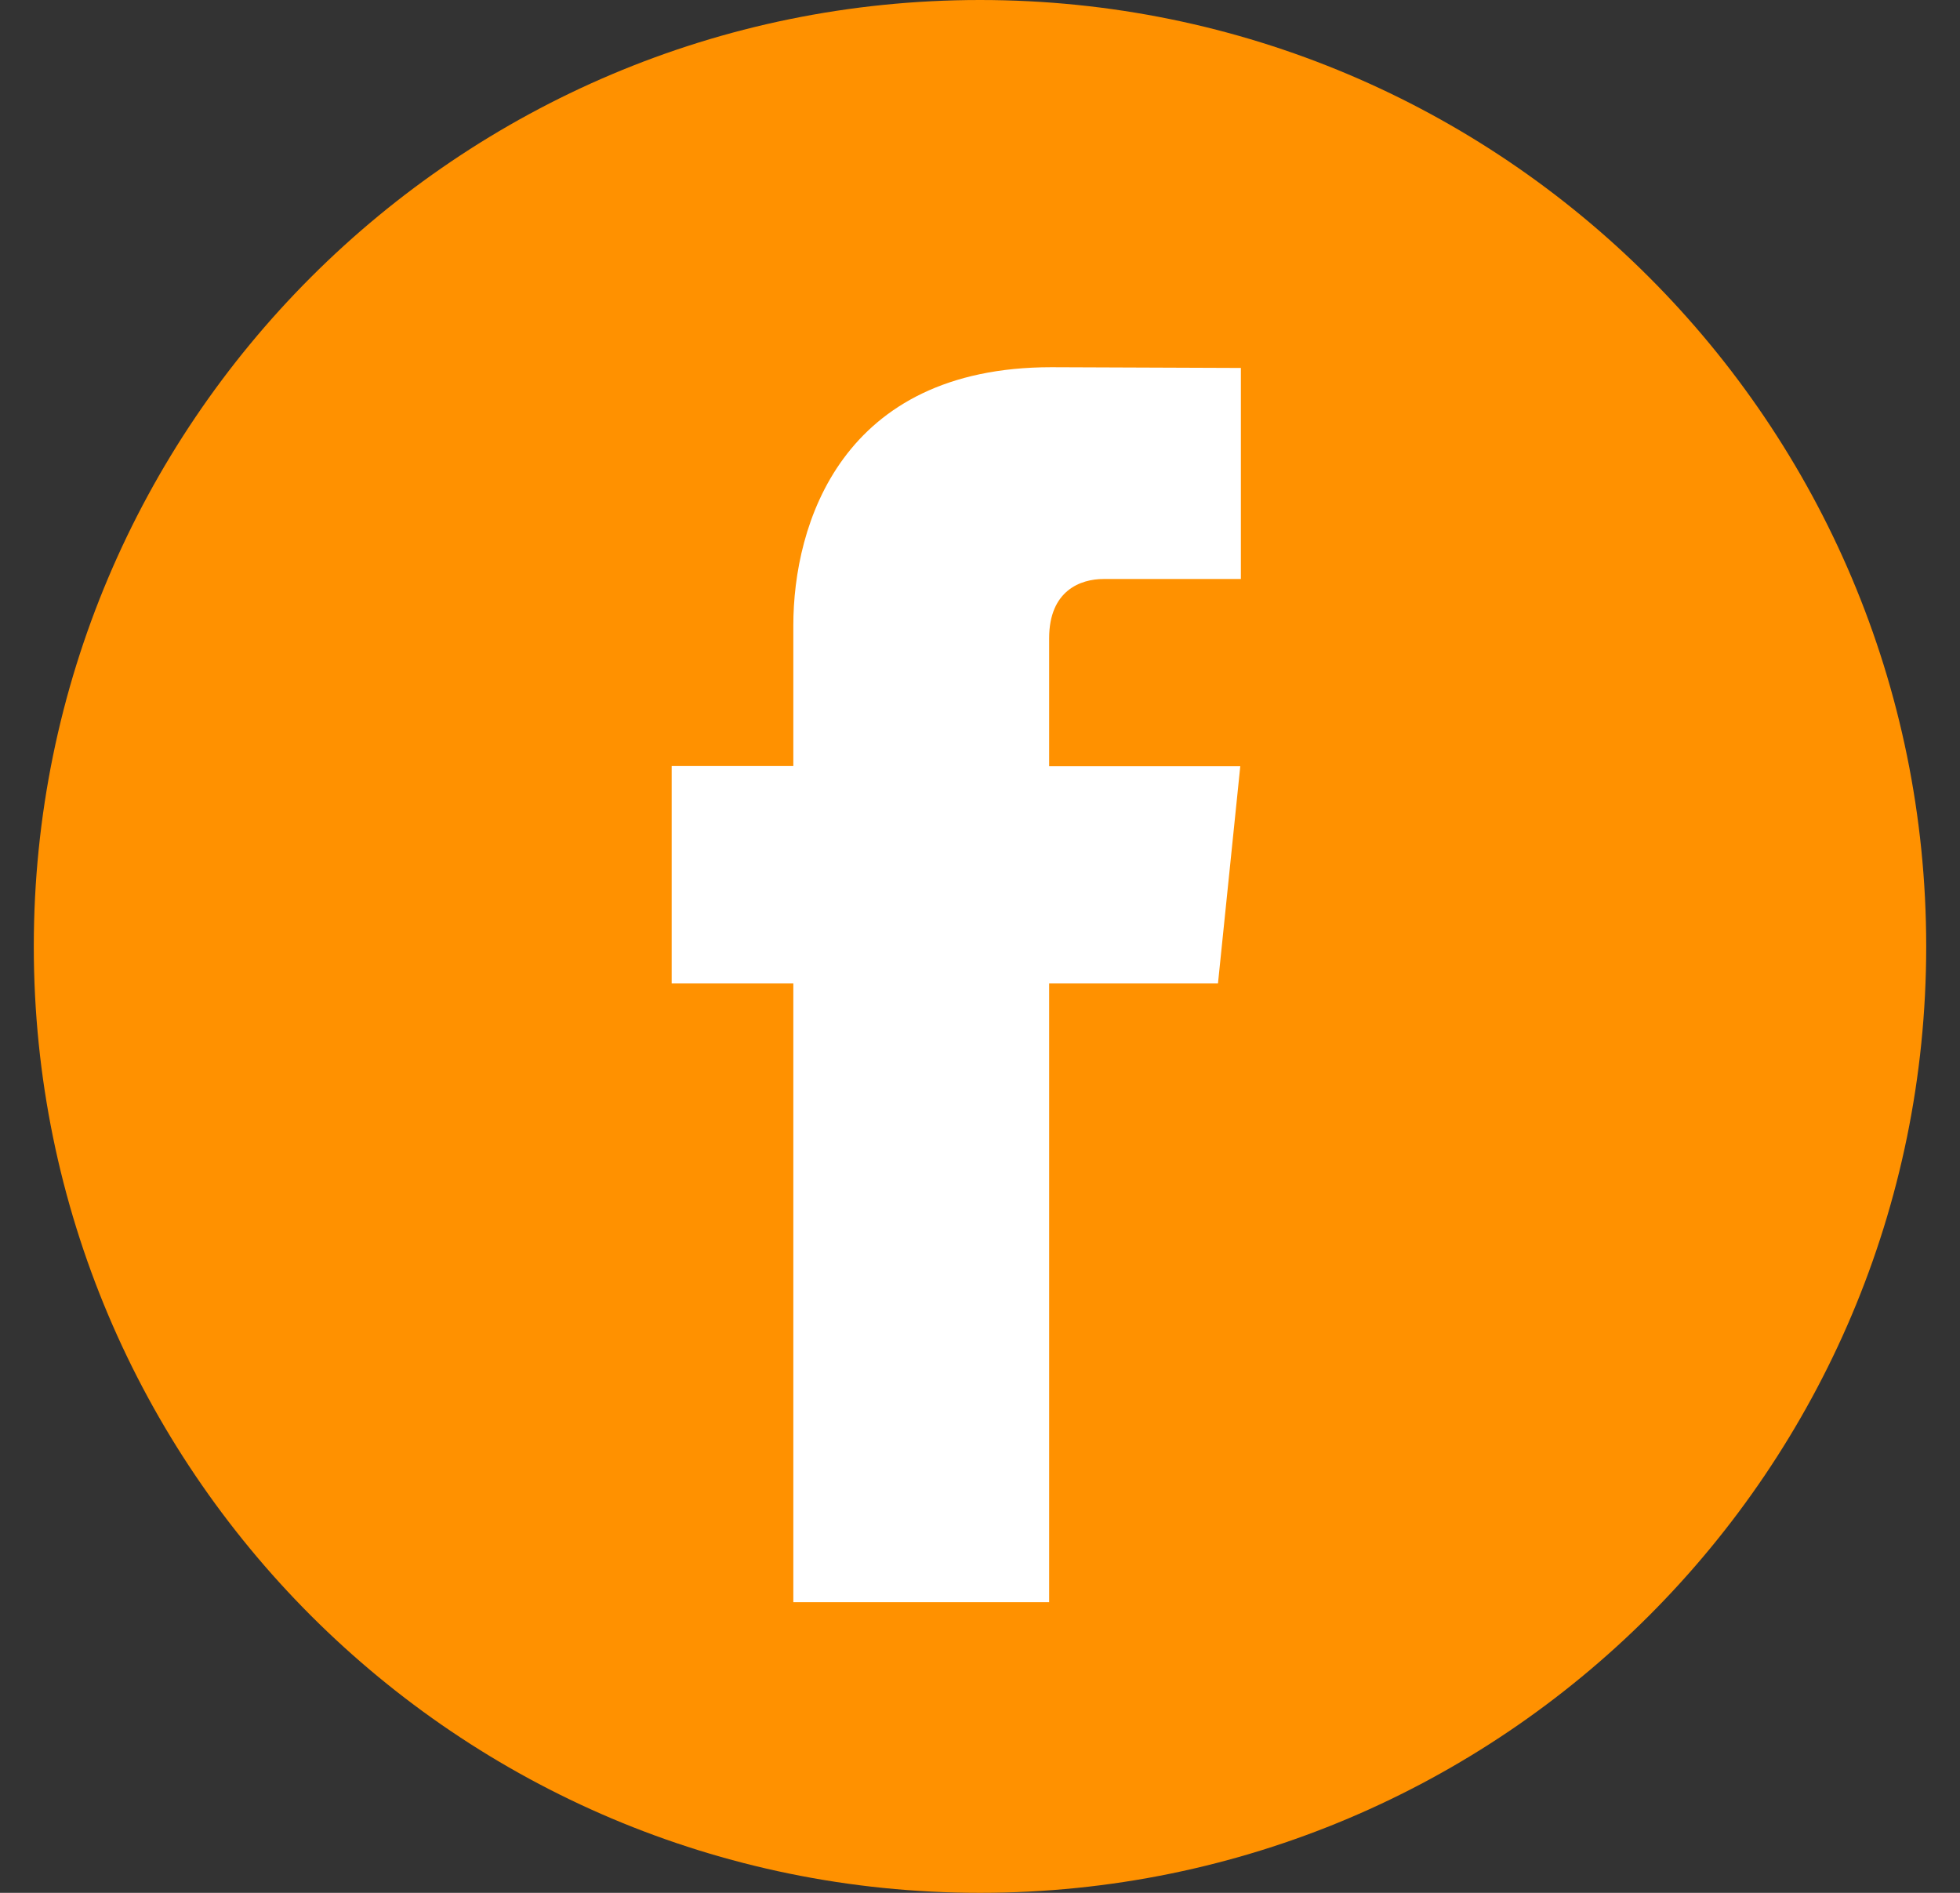 <svg width="29" height="28" viewBox="0 0 29 28" fill="none" xmlns="http://www.w3.org/2000/svg">
<rect x="0" y="0" width="29" height="28" fill="#333333" stroke="none"/>
<g clip-path="url(#clip0_9_1427)">
<path d="M14.5 28C22.232 28 28.5 21.732 28.5 14C28.5 6.268 22.232 0 14.5 0C6.768 0 0.5 6.268 0.5 14C0.5 21.732 6.768 28 14.5 28Z" fill="#FF9100"/>
<path d="M18.021 14.548H15.523V23.7H11.738V14.548H9.938V11.332H11.738V9.251C11.738 7.762 12.445 5.432 15.556 5.432L18.36 5.443V8.565H16.326C15.992 8.565 15.523 8.732 15.523 9.442V11.335H18.351L18.021 14.548Z" fill="white"/>
</g>
<defs>
<clipPath id="clip0_9_1427">
<rect width="28" height="28" fill="white" transform="translate(0.5)"/>
</clipPath>
</defs>
</svg>
